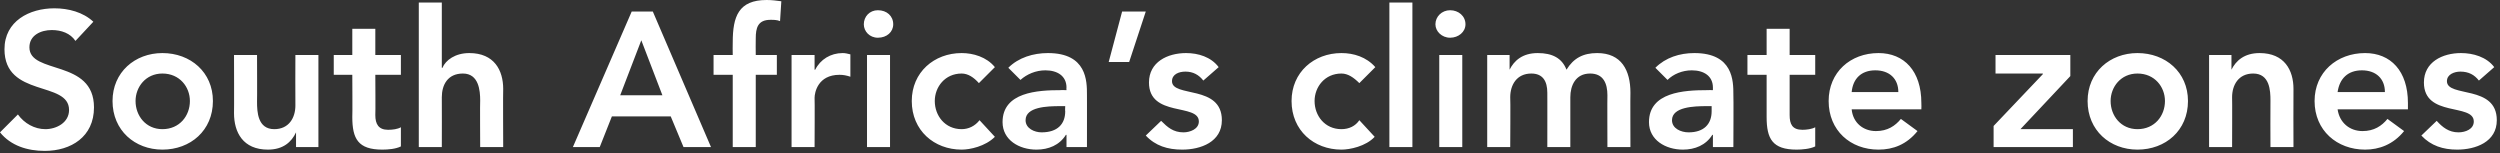 <?xml version="1.0" standalone="no"?>
<!DOCTYPE svg PUBLIC "-//W3C//DTD SVG 1.1//EN" "http://www.w3.org/Graphics/SVG/1.1/DTD/svg11.dtd">
<svg xmlns="http://www.w3.org/2000/svg" version="1.1" style="left: 0.21% !important; width: 86.42% !important;top: 30.98% !important; height56.36% !important;" width="391px" height="24px" viewBox="0 0 391 24">
  <rect x="0" y="0" width="391" height="24" fill="#333333" stroke="none"/>
  <desc>South Africa’s climate zones</desc>
  <defs/>
  <g id="Polygon277838">
    <path d="M 11.8 6.4 C 11 5.2 9.6 4.7 8.1 4.7 C 6.4 4.7 4.6 5.5 4.6 7.4 C 4.6 11.7 14.7 9.2 14.7 16.8 C 14.7 21.4 11.1 23.6 7 23.6 C 4.3 23.6 1.7 22.8 0 20.7 C 0 20.7 2.8 17.9 2.8 17.9 C 3.8 19.3 5.4 20.2 7.1 20.2 C 8.8 20.2 10.8 19.2 10.8 17.2 C 10.8 12.6 0.7 15.3 0.7 7.7 C 0.7 3.3 4.6 1.3 8.5 1.3 C 10.7 1.3 13 1.9 14.6 3.4 C 14.6 3.4 11.8 6.4 11.8 6.4 Z M 25.4 8.3 C 29.8 8.3 33.3 11.3 33.3 15.8 C 33.3 20.4 29.8 23.4 25.4 23.4 C 21.1 23.4 17.6 20.4 17.6 15.8 C 17.6 11.3 21.1 8.3 25.4 8.3 Z M 25.4 20.2 C 28.1 20.2 29.7 18.1 29.7 15.8 C 29.7 13.6 28.1 11.5 25.4 11.5 C 22.8 11.5 21.2 13.6 21.2 15.8 C 21.2 18.1 22.8 20.2 25.4 20.2 Z M 49.8 23 L 46.3 23 L 46.3 20.7 C 46.3 20.7 46.29 20.73 46.3 20.7 C 45.6 22.2 44.3 23.4 41.9 23.4 C 38 23.4 36.6 20.7 36.6 17.7 C 36.63 17.73 36.6 8.6 36.6 8.6 L 40.2 8.6 C 40.2 8.6 40.23 15.93 40.2 15.9 C 40.2 17.5 40.3 20.2 42.9 20.2 C 45.2 20.2 46.2 18.4 46.2 16.5 C 46.17 16.5 46.2 8.6 46.2 8.6 L 49.8 8.6 L 49.8 23 Z M 52.2 11.7 L 52.2 8.6 L 55.1 8.6 L 55.1 4.5 L 58.7 4.5 L 58.7 8.6 L 62.7 8.6 L 62.7 11.7 L 58.7 11.7 C 58.7 11.7 58.74 18 58.7 18 C 58.7 19.4 59.2 20.3 60.7 20.3 C 61.4 20.3 62.2 20.2 62.7 19.9 C 62.7 19.9 62.7 22.9 62.7 22.9 C 61.9 23.3 60.7 23.4 59.8 23.4 C 56 23.4 55.1 21.7 55.1 18.3 C 55.14 18.3 55.1 11.7 55.1 11.7 L 52.2 11.7 Z M 69.1 10.6 C 69.1 10.6 69.18 10.65 69.2 10.6 C 69.7 9.4 71.2 8.3 73.4 8.3 C 77.3 8.3 78.7 11 78.7 13.9 C 78.66 13.95 78.7 23 78.7 23 L 75.1 23 C 75.1 23 75.06 15.75 75.1 15.7 C 75.1 14.2 74.9 11.5 72.4 11.5 C 70 11.5 69.1 13.3 69.1 15.2 C 69.12 15.18 69.1 23 69.1 23 L 65.5 23 L 65.5 0.4 L 69.1 0.4 L 69.1 10.6 Z M 98.8 1.8 L 102.1 1.8 L 111.2 23 L 106.9 23 L 104.9 18.2 L 95.7 18.2 L 93.8 23 L 89.6 23 L 98.8 1.8 Z M 103.6 14.9 L 100.3 6.3 L 97 14.9 L 103.6 14.9 Z M 114.6 11.7 L 111.6 11.7 L 111.6 8.6 L 114.6 8.6 C 114.6 8.6 114.57 6.6 114.6 6.6 C 114.6 2.6 115.5 0 119.9 0 C 120.7 0 121.5 0.1 122.2 0.2 C 122.2 0.2 122 3.3 122 3.3 C 121.5 3.1 121 3.1 120.5 3.1 C 118.5 3.1 118.2 4.4 118.2 6 C 118.17 6.03 118.2 8.6 118.2 8.6 L 121.5 8.6 L 121.5 11.7 L 118.2 11.7 L 118.2 23 L 114.6 23 L 114.6 11.7 Z M 123.8 8.6 L 127.4 8.6 L 127.4 10.9 C 127.4 10.9 127.5 10.92 127.5 10.9 C 128.3 9.3 129.9 8.3 131.8 8.3 C 132.2 8.3 132.6 8.4 133 8.5 C 133 8.5 133 12 133 12 C 132.4 11.8 131.9 11.7 131.3 11.7 C 127.9 11.7 127.4 14.5 127.4 15.3 C 127.44 15.33 127.4 23 127.4 23 L 123.8 23 L 123.8 8.6 Z M 135.6 8.6 L 139.2 8.6 L 139.2 23 L 135.6 23 L 135.6 8.6 Z M 137.3 1.6 C 138.7 1.6 139.7 2.5 139.7 3.8 C 139.7 5 138.7 5.9 137.3 5.9 C 136 5.9 135.1 4.9 135.1 3.8 C 135.1 2.6 136 1.6 137.3 1.6 Z M 153.1 13 C 152.3 12.1 151.4 11.5 150.4 11.5 C 147.8 11.5 146.2 13.6 146.2 15.8 C 146.2 18.1 147.8 20.2 150.4 20.2 C 151.5 20.2 152.5 19.7 153.2 18.8 C 153.2 18.8 155.6 21.4 155.6 21.4 C 154.1 22.9 151.7 23.4 150.4 23.4 C 146.1 23.4 142.6 20.4 142.6 15.8 C 142.6 11.3 146.1 8.3 150.4 8.3 C 152.2 8.3 154.3 8.9 155.6 10.5 C 155.6 10.5 153.1 13 153.1 13 Z M 166.8 21.1 C 166.8 21.1 166.68 21.06 166.7 21.1 C 165.7 22.7 164 23.4 162.1 23.4 C 159.4 23.4 156.8 21.9 156.8 19.1 C 156.8 14.4 162.3 14.1 165.9 14.1 C 165.87 14.07 166.8 14.1 166.8 14.1 C 166.8 14.1 166.77 13.68 166.8 13.7 C 166.8 11.9 165.4 11 163.5 11 C 162 11 160.6 11.6 159.6 12.5 C 159.6 12.5 157.7 10.6 157.7 10.6 C 159.3 9 161.6 8.3 163.9 8.3 C 170 8.3 170 12.7 170 14.8 C 170.01 14.76 170 23 170 23 L 166.8 23 L 166.8 21.1 Z M 166.6 16.6 C 166.6 16.6 165.81 16.59 165.8 16.6 C 163.8 16.6 160.4 16.7 160.4 18.8 C 160.4 20.1 161.8 20.7 162.9 20.7 C 165.4 20.7 166.6 19.4 166.6 17.4 C 166.56 17.4 166.6 16.6 166.6 16.6 Z M 175.5 1.8 L 179.2 1.8 L 176.6 9.7 L 173.4 9.7 L 175.5 1.8 Z M 188.2 12.6 C 187.5 11.7 186.6 11.2 185.4 11.2 C 184.4 11.2 183.3 11.6 183.3 12.7 C 183.3 15.3 191.1 13.2 191.1 18.8 C 191.1 22.2 187.8 23.4 184.9 23.4 C 182.6 23.4 180.7 22.8 179.2 21.2 C 179.2 21.2 181.6 18.9 181.6 18.9 C 182.6 19.9 183.5 20.7 185.1 20.7 C 186.1 20.7 187.5 20.2 187.5 19 C 187.5 16.1 179.7 18.4 179.7 12.9 C 179.7 9.7 182.6 8.3 185.5 8.3 C 187.4 8.3 189.4 8.9 190.6 10.5 C 190.6 10.5 188.2 12.6 188.2 12.6 Z M 212.6 13 C 211.7 12.1 210.8 11.5 209.8 11.5 C 207.2 11.5 205.6 13.6 205.6 15.8 C 205.6 18.1 207.2 20.2 209.8 20.2 C 211 20.2 212 19.7 212.6 18.8 C 212.6 18.8 215 21.4 215 21.4 C 213.6 22.9 211.1 23.4 209.8 23.4 C 205.5 23.4 202 20.4 202 15.8 C 202 11.3 205.5 8.3 209.8 8.3 C 211.7 8.3 213.7 8.9 215.1 10.5 C 215.1 10.5 212.6 13 212.6 13 Z M 217.3 0.4 L 220.9 0.4 L 220.9 23 L 217.3 23 L 217.3 0.4 Z M 225.1 8.6 L 228.7 8.6 L 228.7 23 L 225.1 23 L 225.1 8.6 Z M 226.8 1.6 C 228.1 1.6 229.2 2.5 229.2 3.8 C 229.2 5 228.1 5.9 226.8 5.9 C 225.5 5.9 224.5 4.9 224.5 3.8 C 224.5 2.6 225.5 1.6 226.8 1.6 Z M 232.6 8.6 L 236.1 8.6 L 236.1 10.9 C 236.1 10.9 236.13 10.89 236.1 10.9 C 236.8 9.5 238.1 8.3 240.5 8.3 C 242.8 8.3 244.3 9.1 245 10.9 C 246.1 9.1 247.6 8.3 249.8 8.3 C 253.6 8.3 255 11 255 14.5 C 254.97 14.46 255 23 255 23 L 251.4 23 C 251.4 23 251.37 14.88 251.4 14.9 C 251.4 13.1 250.8 11.5 248.7 11.5 C 246.4 11.5 245.6 13.4 245.6 15.2 C 245.61 15.24 245.6 23 245.6 23 L 242 23 C 242 23 242.01 14.46 242 14.5 C 242 12.7 241.3 11.5 239.5 11.5 C 237.2 11.5 236.2 13.3 236.2 15.2 C 236.25 15.18 236.2 23 236.2 23 L 232.6 23 L 232.6 8.6 Z M 267.9 21.1 C 267.9 21.1 267.81 21.06 267.8 21.1 C 266.8 22.7 265.1 23.4 263.2 23.4 C 260.5 23.4 257.9 21.9 257.9 19.1 C 257.9 14.4 263.4 14.1 267 14.1 C 267 14.07 267.9 14.1 267.9 14.1 C 267.9 14.1 267.9 13.68 267.9 13.7 C 267.9 11.9 266.5 11 264.6 11 C 263.1 11 261.7 11.6 260.8 12.5 C 260.8 12.5 258.9 10.6 258.9 10.6 C 260.5 9 262.7 8.3 265 8.3 C 271.1 8.3 271.1 12.7 271.1 14.8 C 271.14 14.76 271.1 23 271.1 23 L 267.9 23 L 267.9 21.1 Z M 267.7 16.6 C 267.7 16.6 266.94 16.59 266.9 16.6 C 265 16.6 261.5 16.7 261.5 18.8 C 261.5 20.1 262.9 20.7 264.1 20.7 C 266.5 20.7 267.7 19.4 267.7 17.4 C 267.69 17.4 267.7 16.6 267.7 16.6 Z M 273.3 11.7 L 273.3 8.6 L 276.3 8.6 L 276.3 4.5 L 279.9 4.5 L 279.9 8.6 L 283.9 8.6 L 283.9 11.7 L 279.9 11.7 C 279.9 11.7 279.89 18 279.9 18 C 279.9 19.4 280.3 20.3 281.9 20.3 C 282.5 20.3 283.4 20.2 283.9 19.9 C 283.9 19.9 283.9 22.9 283.9 22.9 C 283.1 23.3 281.8 23.4 281 23.4 C 277.2 23.4 276.3 21.7 276.3 18.3 C 276.29 18.3 276.3 11.7 276.3 11.7 L 273.3 11.7 Z M 289.6 17.1 C 289.8 19.2 291.4 20.5 293.4 20.5 C 295.2 20.5 296.4 19.7 297.3 18.6 C 297.3 18.6 299.9 20.5 299.9 20.5 C 298.2 22.6 296.1 23.4 293.8 23.4 C 289.4 23.4 286 20.4 286 15.8 C 286 11.3 289.4 8.3 293.8 8.3 C 297.8 8.3 300.5 11.1 300.5 16.1 C 300.53 16.11 300.5 17.1 300.5 17.1 C 300.5 17.1 289.55 17.1 289.6 17.1 Z M 296.9 14.4 C 296.9 12.3 295.5 11 293.3 11 C 291.1 11 289.8 12.3 289.6 14.4 C 289.6 14.4 296.9 14.4 296.9 14.4 Z M 311.8 19.7 L 319.5 11.6 L 319.5 11.5 L 312.1 11.5 L 312.1 8.6 L 323.8 8.6 L 323.8 11.9 L 316 20.2 L 324.2 20.2 L 324.2 23 L 311.8 23 L 311.8 19.7 Z M 334.3 8.3 C 338.7 8.3 342.2 11.3 342.2 15.8 C 342.2 20.4 338.7 23.4 334.3 23.4 C 330 23.4 326.5 20.4 326.5 15.8 C 326.5 11.3 330 8.3 334.3 8.3 Z M 334.3 20.2 C 337 20.2 338.6 18.1 338.6 15.8 C 338.6 13.6 337 11.5 334.3 11.5 C 331.7 11.5 330.1 13.6 330.1 15.8 C 330.1 18.1 331.7 20.2 334.3 20.2 Z M 345.5 8.6 L 349 8.6 L 349 10.9 C 349 10.9 349.01 10.95 349 10.9 C 349.7 9.5 351 8.3 353.4 8.3 C 357.3 8.3 358.7 11 358.7 13.9 C 358.67 13.95 358.7 23 358.7 23 L 355.1 23 C 355.1 23 355.07 15.75 355.1 15.7 C 355.1 14.2 355 11.5 352.4 11.5 C 350.1 11.5 349.1 13.3 349.1 15.2 C 349.13 15.18 349.1 23 349.1 23 L 345.5 23 L 345.5 8.6 Z M 365.6 17.1 C 365.9 19.2 367.5 20.5 369.5 20.5 C 371.3 20.5 372.5 19.7 373.4 18.6 C 373.4 18.6 376 20.5 376 20.5 C 374.3 22.6 372.1 23.4 369.9 23.4 C 365.5 23.4 362 20.4 362 15.8 C 362 11.3 365.5 8.3 369.9 8.3 C 373.9 8.3 376.6 11.1 376.6 16.1 C 376.61 16.11 376.6 17.1 376.6 17.1 C 376.6 17.1 365.63 17.1 365.6 17.1 Z M 373 14.4 C 373 12.3 371.6 11 369.4 11 C 367.2 11 365.9 12.3 365.6 14.4 C 365.6 14.4 373 14.4 373 14.4 Z M 387.7 12.6 C 387 11.7 386.1 11.2 384.8 11.2 C 383.9 11.2 382.7 11.6 382.7 12.7 C 382.7 15.3 390.5 13.2 390.5 18.8 C 390.5 22.2 387.2 23.4 384.3 23.4 C 382.1 23.4 380.2 22.8 378.7 21.2 C 378.7 21.2 381.1 18.9 381.1 18.9 C 382 19.9 383 20.7 384.5 20.7 C 385.6 20.7 386.9 20.2 386.9 19 C 386.9 16.1 379.1 18.4 379.1 12.9 C 379.1 9.7 382 8.3 384.9 8.3 C 386.8 8.3 388.9 8.9 390.1 10.5 C 390.1 10.5 387.7 12.6 387.7 12.6 Z " stroke="none" fill="#fff"/>
  </g>
</svg>